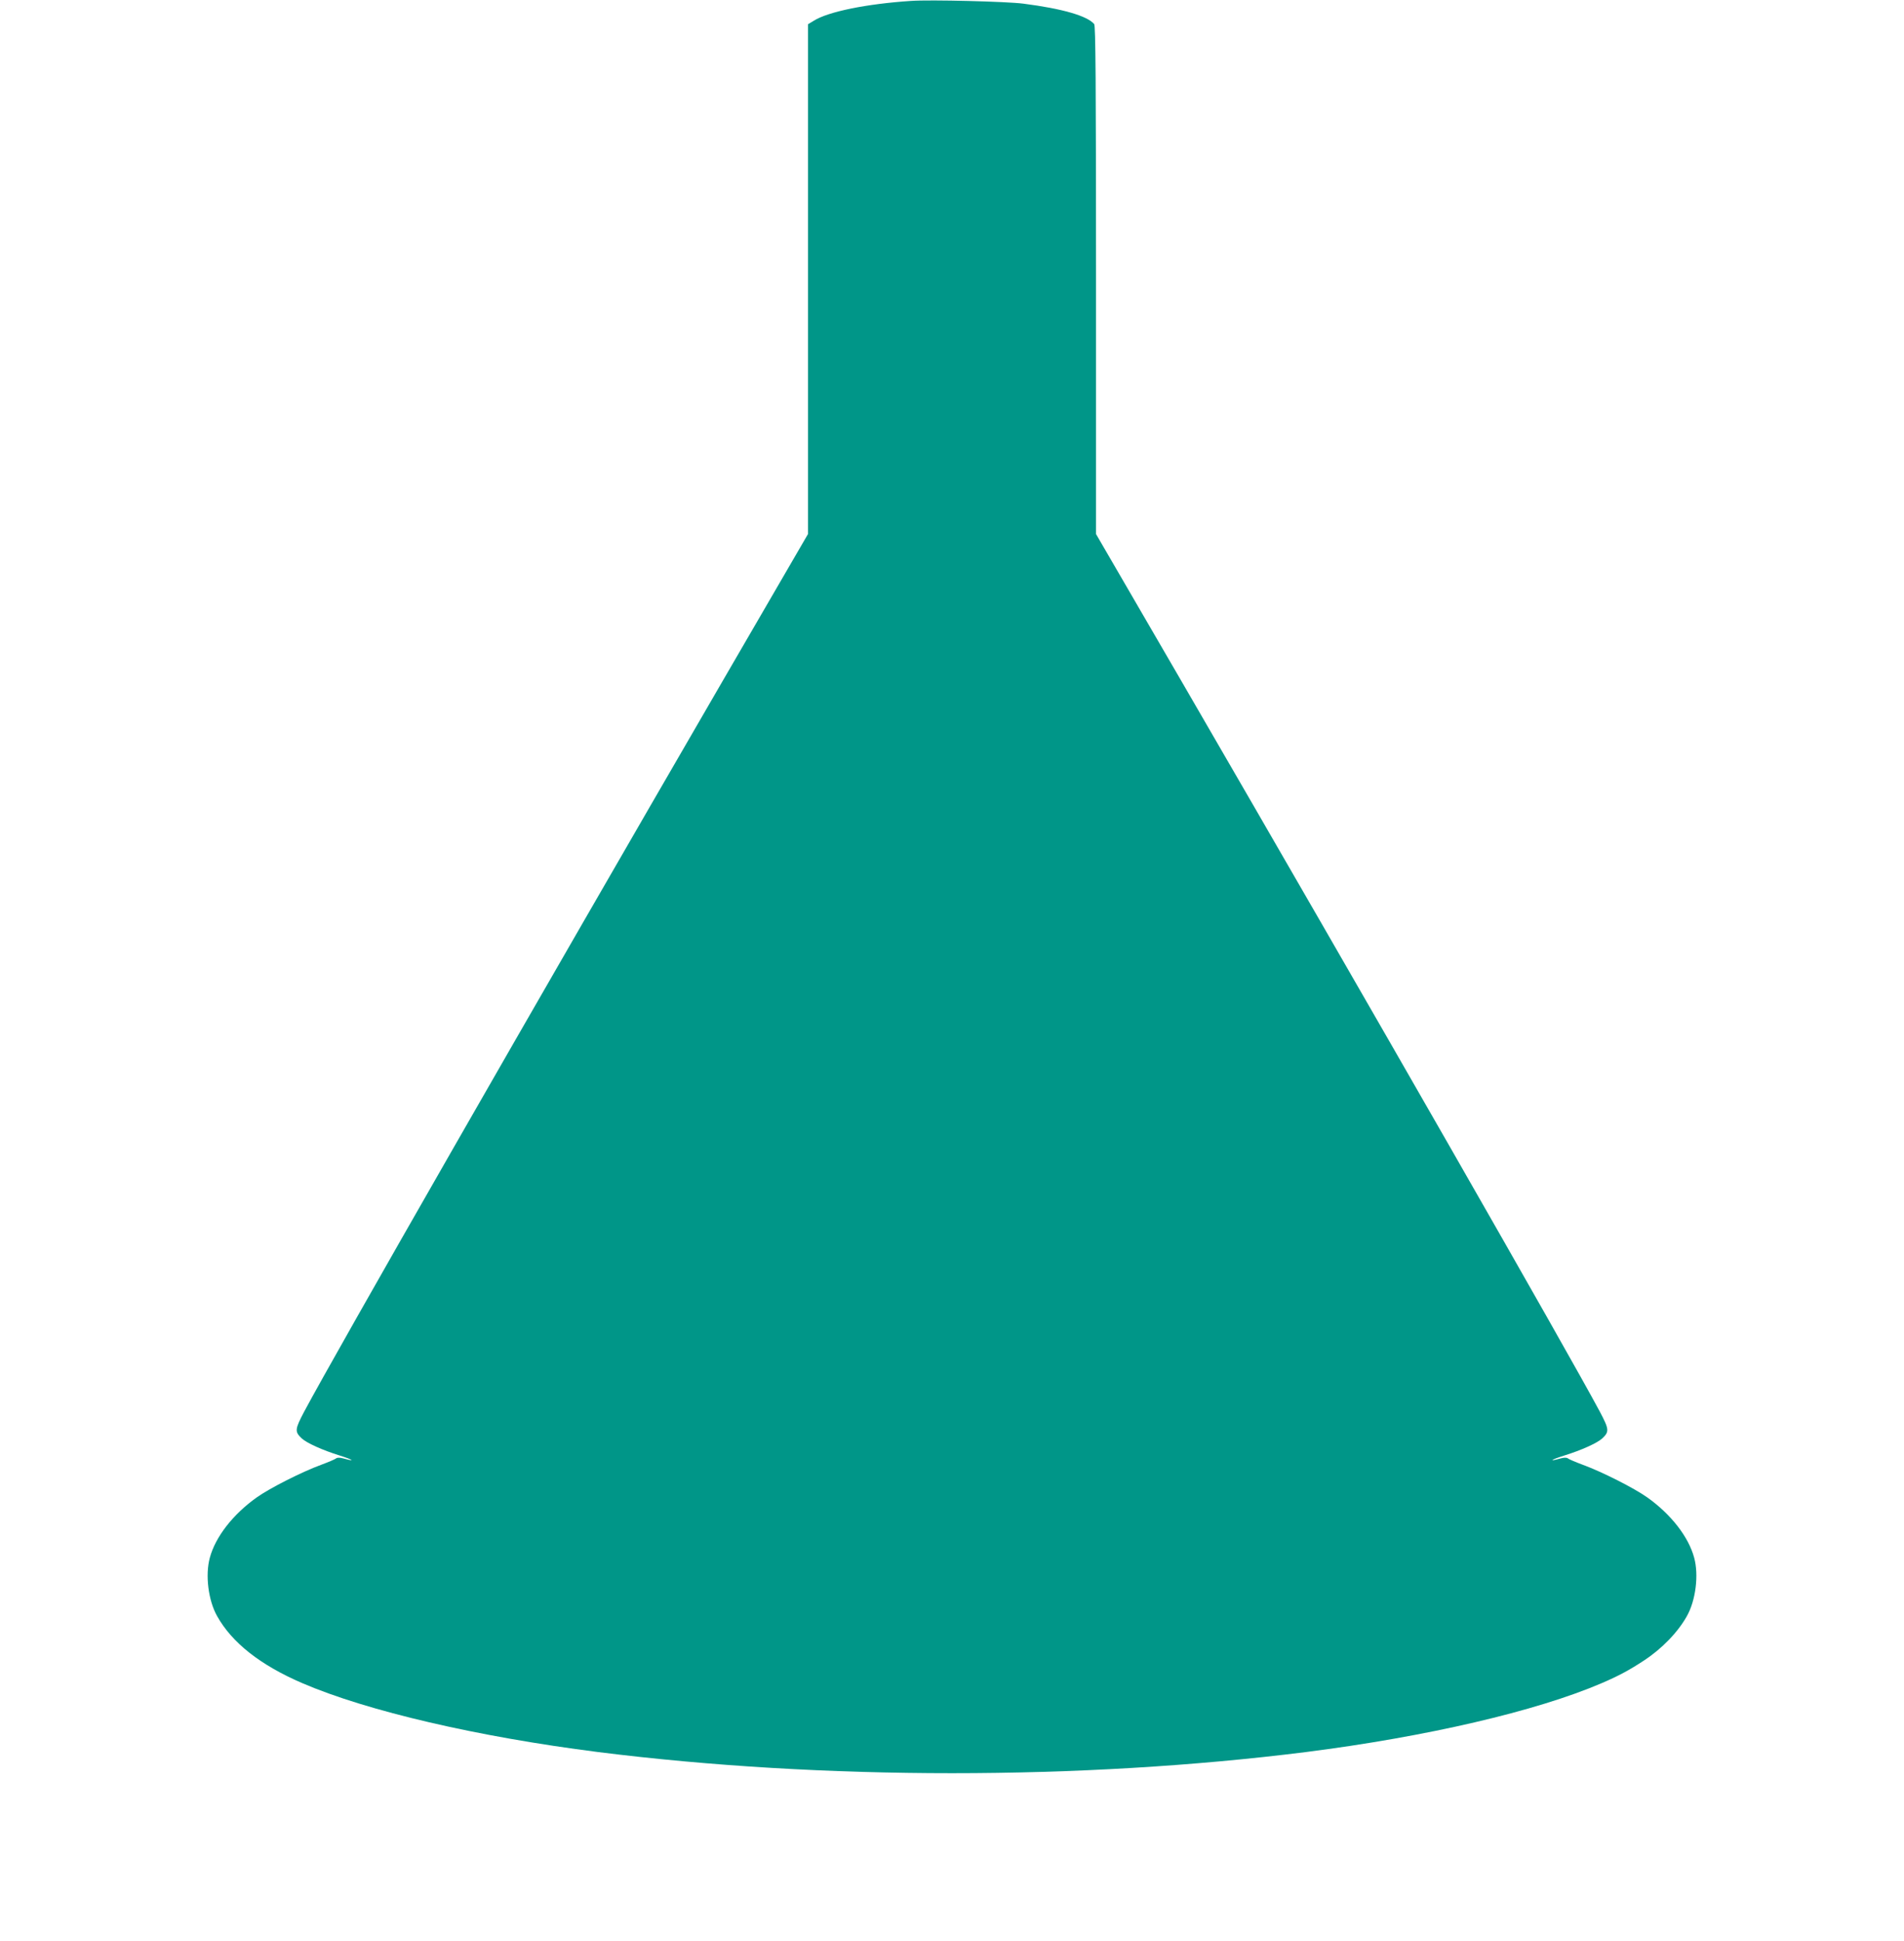 <?xml version="1.0" standalone="no"?>
<!DOCTYPE svg PUBLIC "-//W3C//DTD SVG 20010904//EN"
 "http://www.w3.org/TR/2001/REC-SVG-20010904/DTD/svg10.dtd">
<svg version="1.0" xmlns="http://www.w3.org/2000/svg"
 width="1256pt" height="1280pt" viewBox="0 0 1256 1280"
 preserveAspectRatio="xMidYMid meet">
<g transform="translate(0,1280) scale(0.1,-0.1)"
fill="#009688" stroke="none">
<path d="M6010 12794 c-291 -19 -548 -71 -642 -131 l-38 -23 0 -1681 0 -1681
-564 -971 c-1246 -2148 -2543 -4412 -2760 -4818 -61 -116 -63 -131 -15 -176
33 -30 136 -77 249 -112 89 -28 110 -43 27 -20 -26 7 -42 7 -51 0 -6 -5 -50
-24 -96 -41 -128 -47 -338 -153 -427 -216 -157 -112 -272 -260 -309 -398 -31
-114 -10 -281 48 -384 98 -176 286 -324 563 -443 428 -184 1155 -353 1950
-454 1479 -186 3191 -186 4670 0 795 101 1522 270 1950 454 112 48 183 86 280
150 119 78 224 187 283 293 58 103 79 270 48 384 -37 138 -152 286 -309 398
-89 63 -299 169 -427 216 -46 17 -90 36 -96 41 -9 7 -25 7 -51 0 -83 -23 -62
-8 27 20 113 35 216 82 249 112 48 45 46 60 -15 176 -219 409 -1507 2658
-2760 4818 l-564 971 0 1674 c0 1325 -3 1677 -12 1689 -45 54 -210 102 -468
135 -109 14 -612 27 -740 18z"/>
</g>
</svg>
